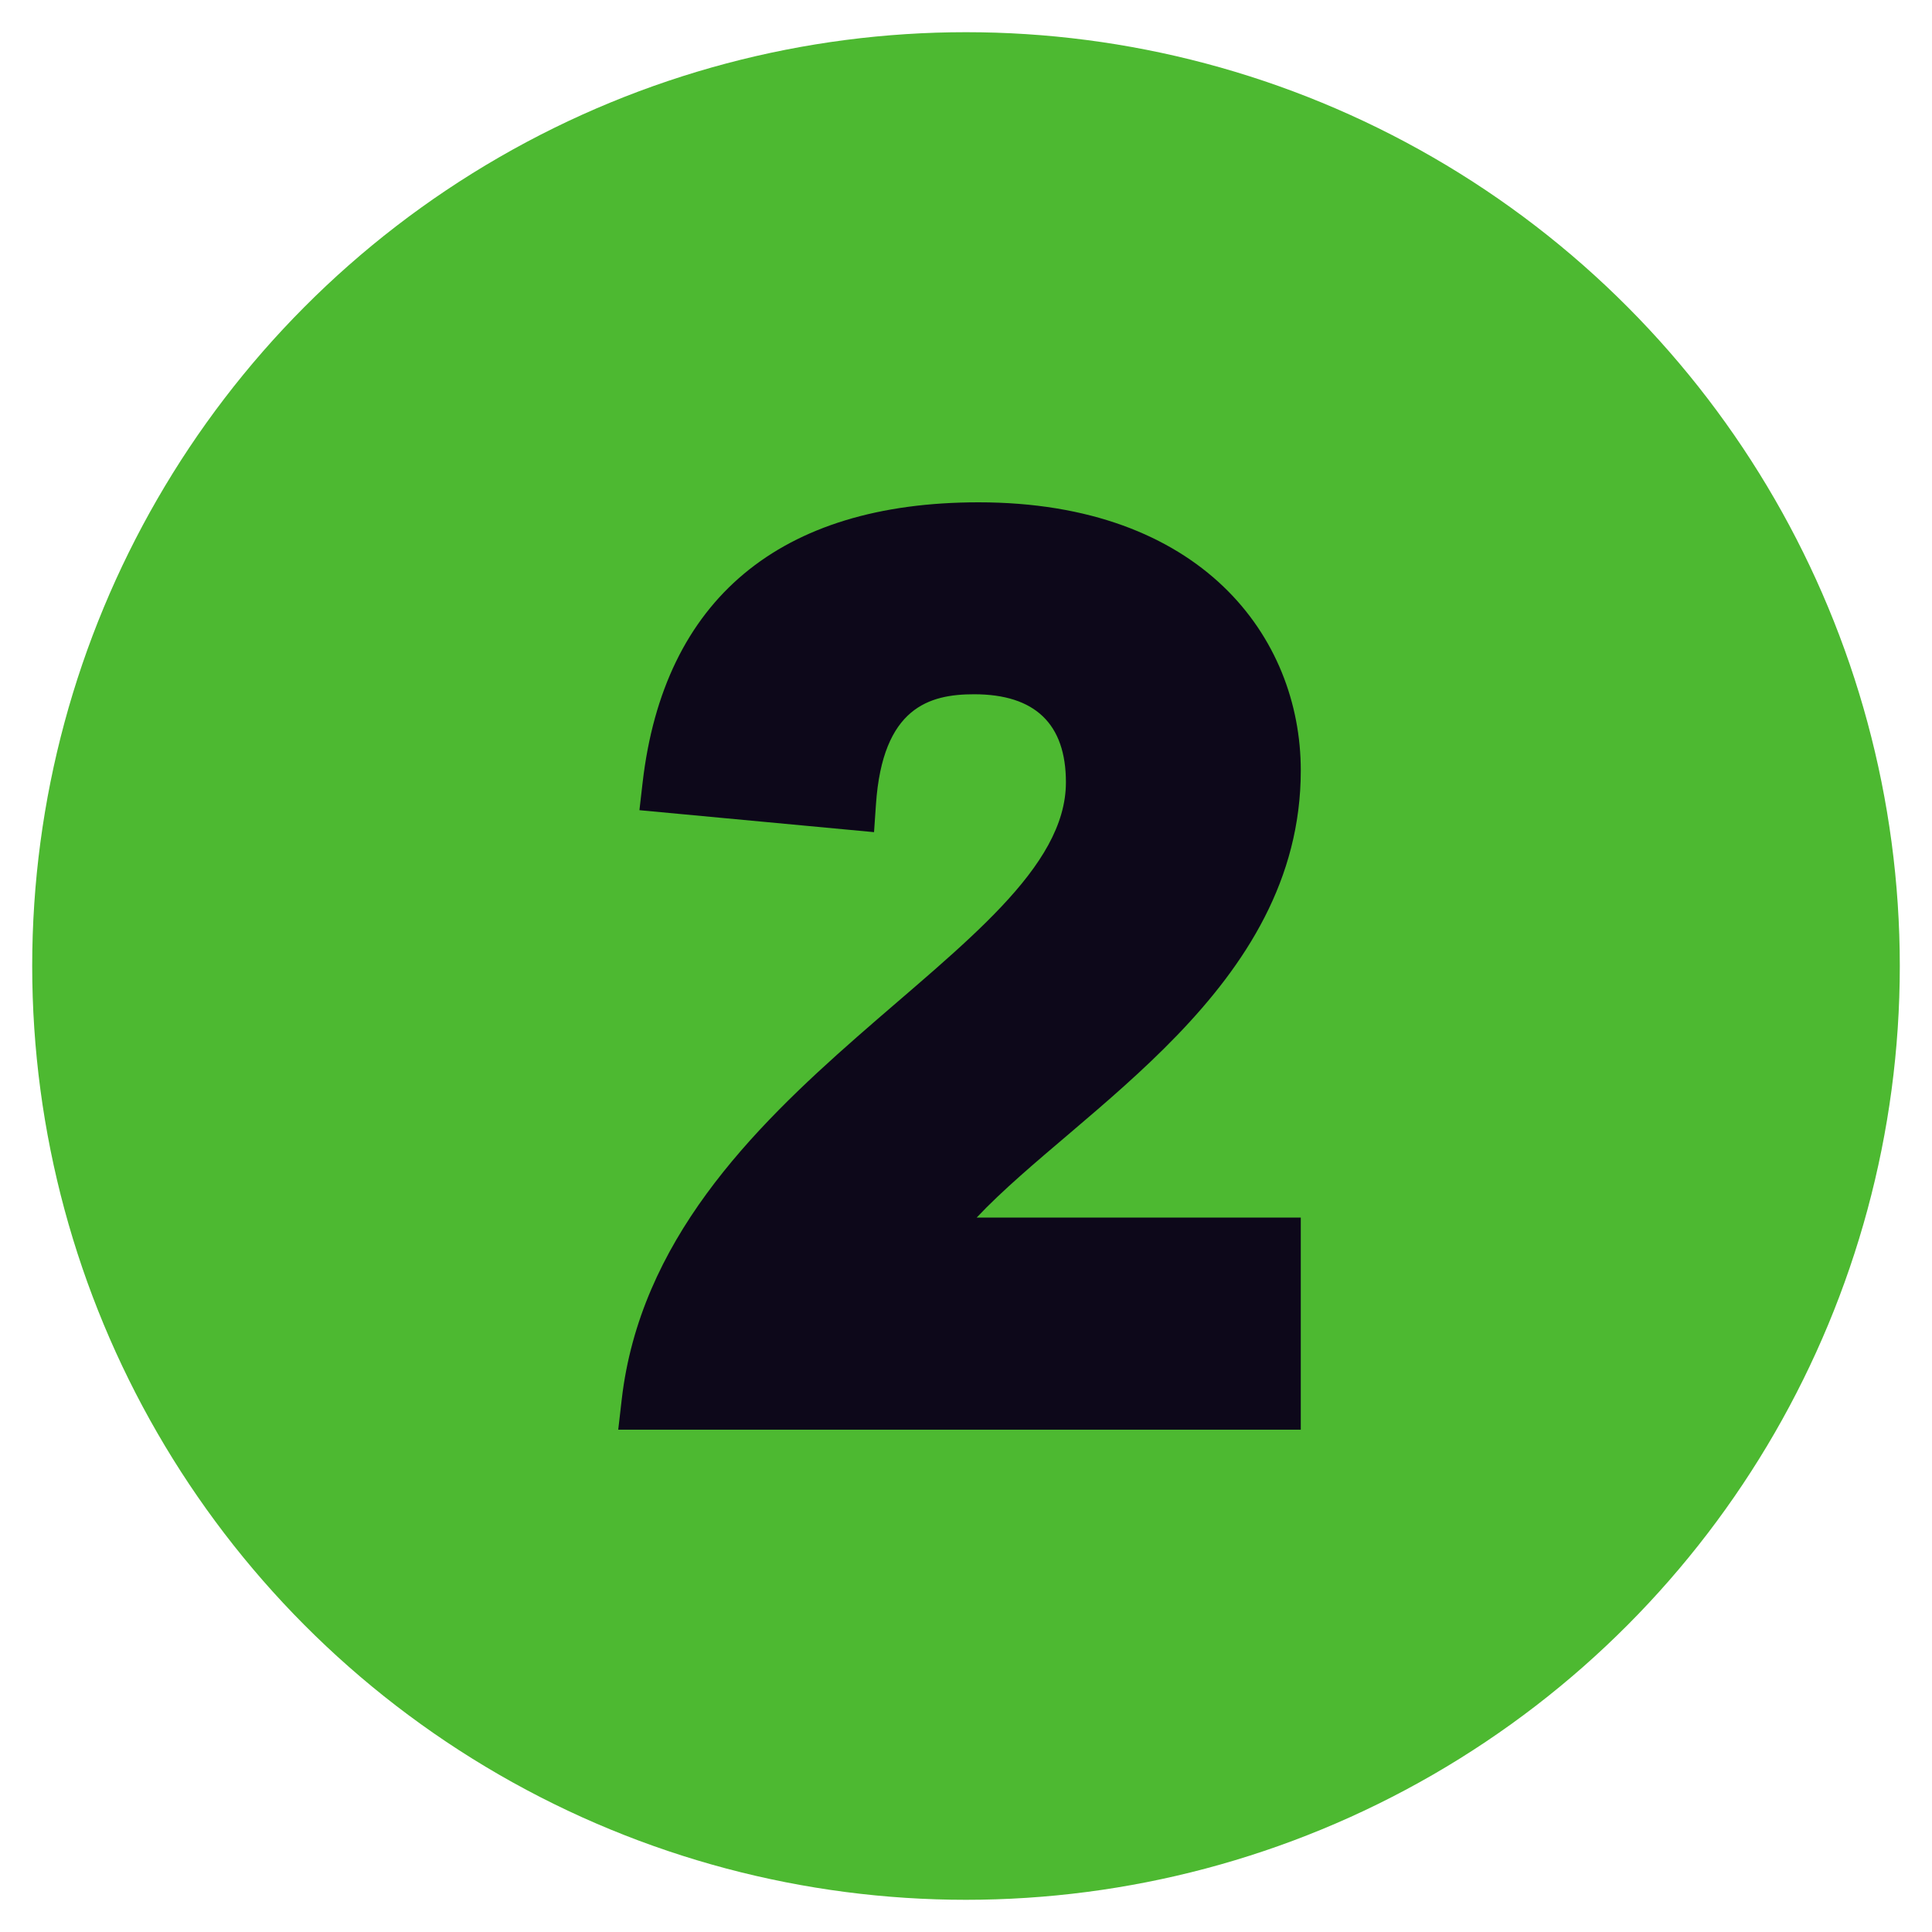 <svg width="60" height="60" viewBox="0 0 60 60" fill="none" xmlns="http://www.w3.org/2000/svg">
<circle cx="30" cy="30" r="29" fill="#4DB931"/>
<path d="M40.397 23.927C40.397 19.782 37.303 15.6 30.39 15.6C24.219 15.6 20.612 18.612 19.956 24.312L19.858 25.161L27.144 25.843L27.204 24.974C27.411 21.967 28.861 21.561 30.252 21.561C32.144 21.561 33.103 22.481 33.103 24.295C33.103 29.601 20.44 33.653 19.308 43.463L19.2 44.4H40.397V37.813H30.331C33.518 34.431 40.397 30.721 40.397 23.927Z" fill="#0D081A"/>
</svg>

